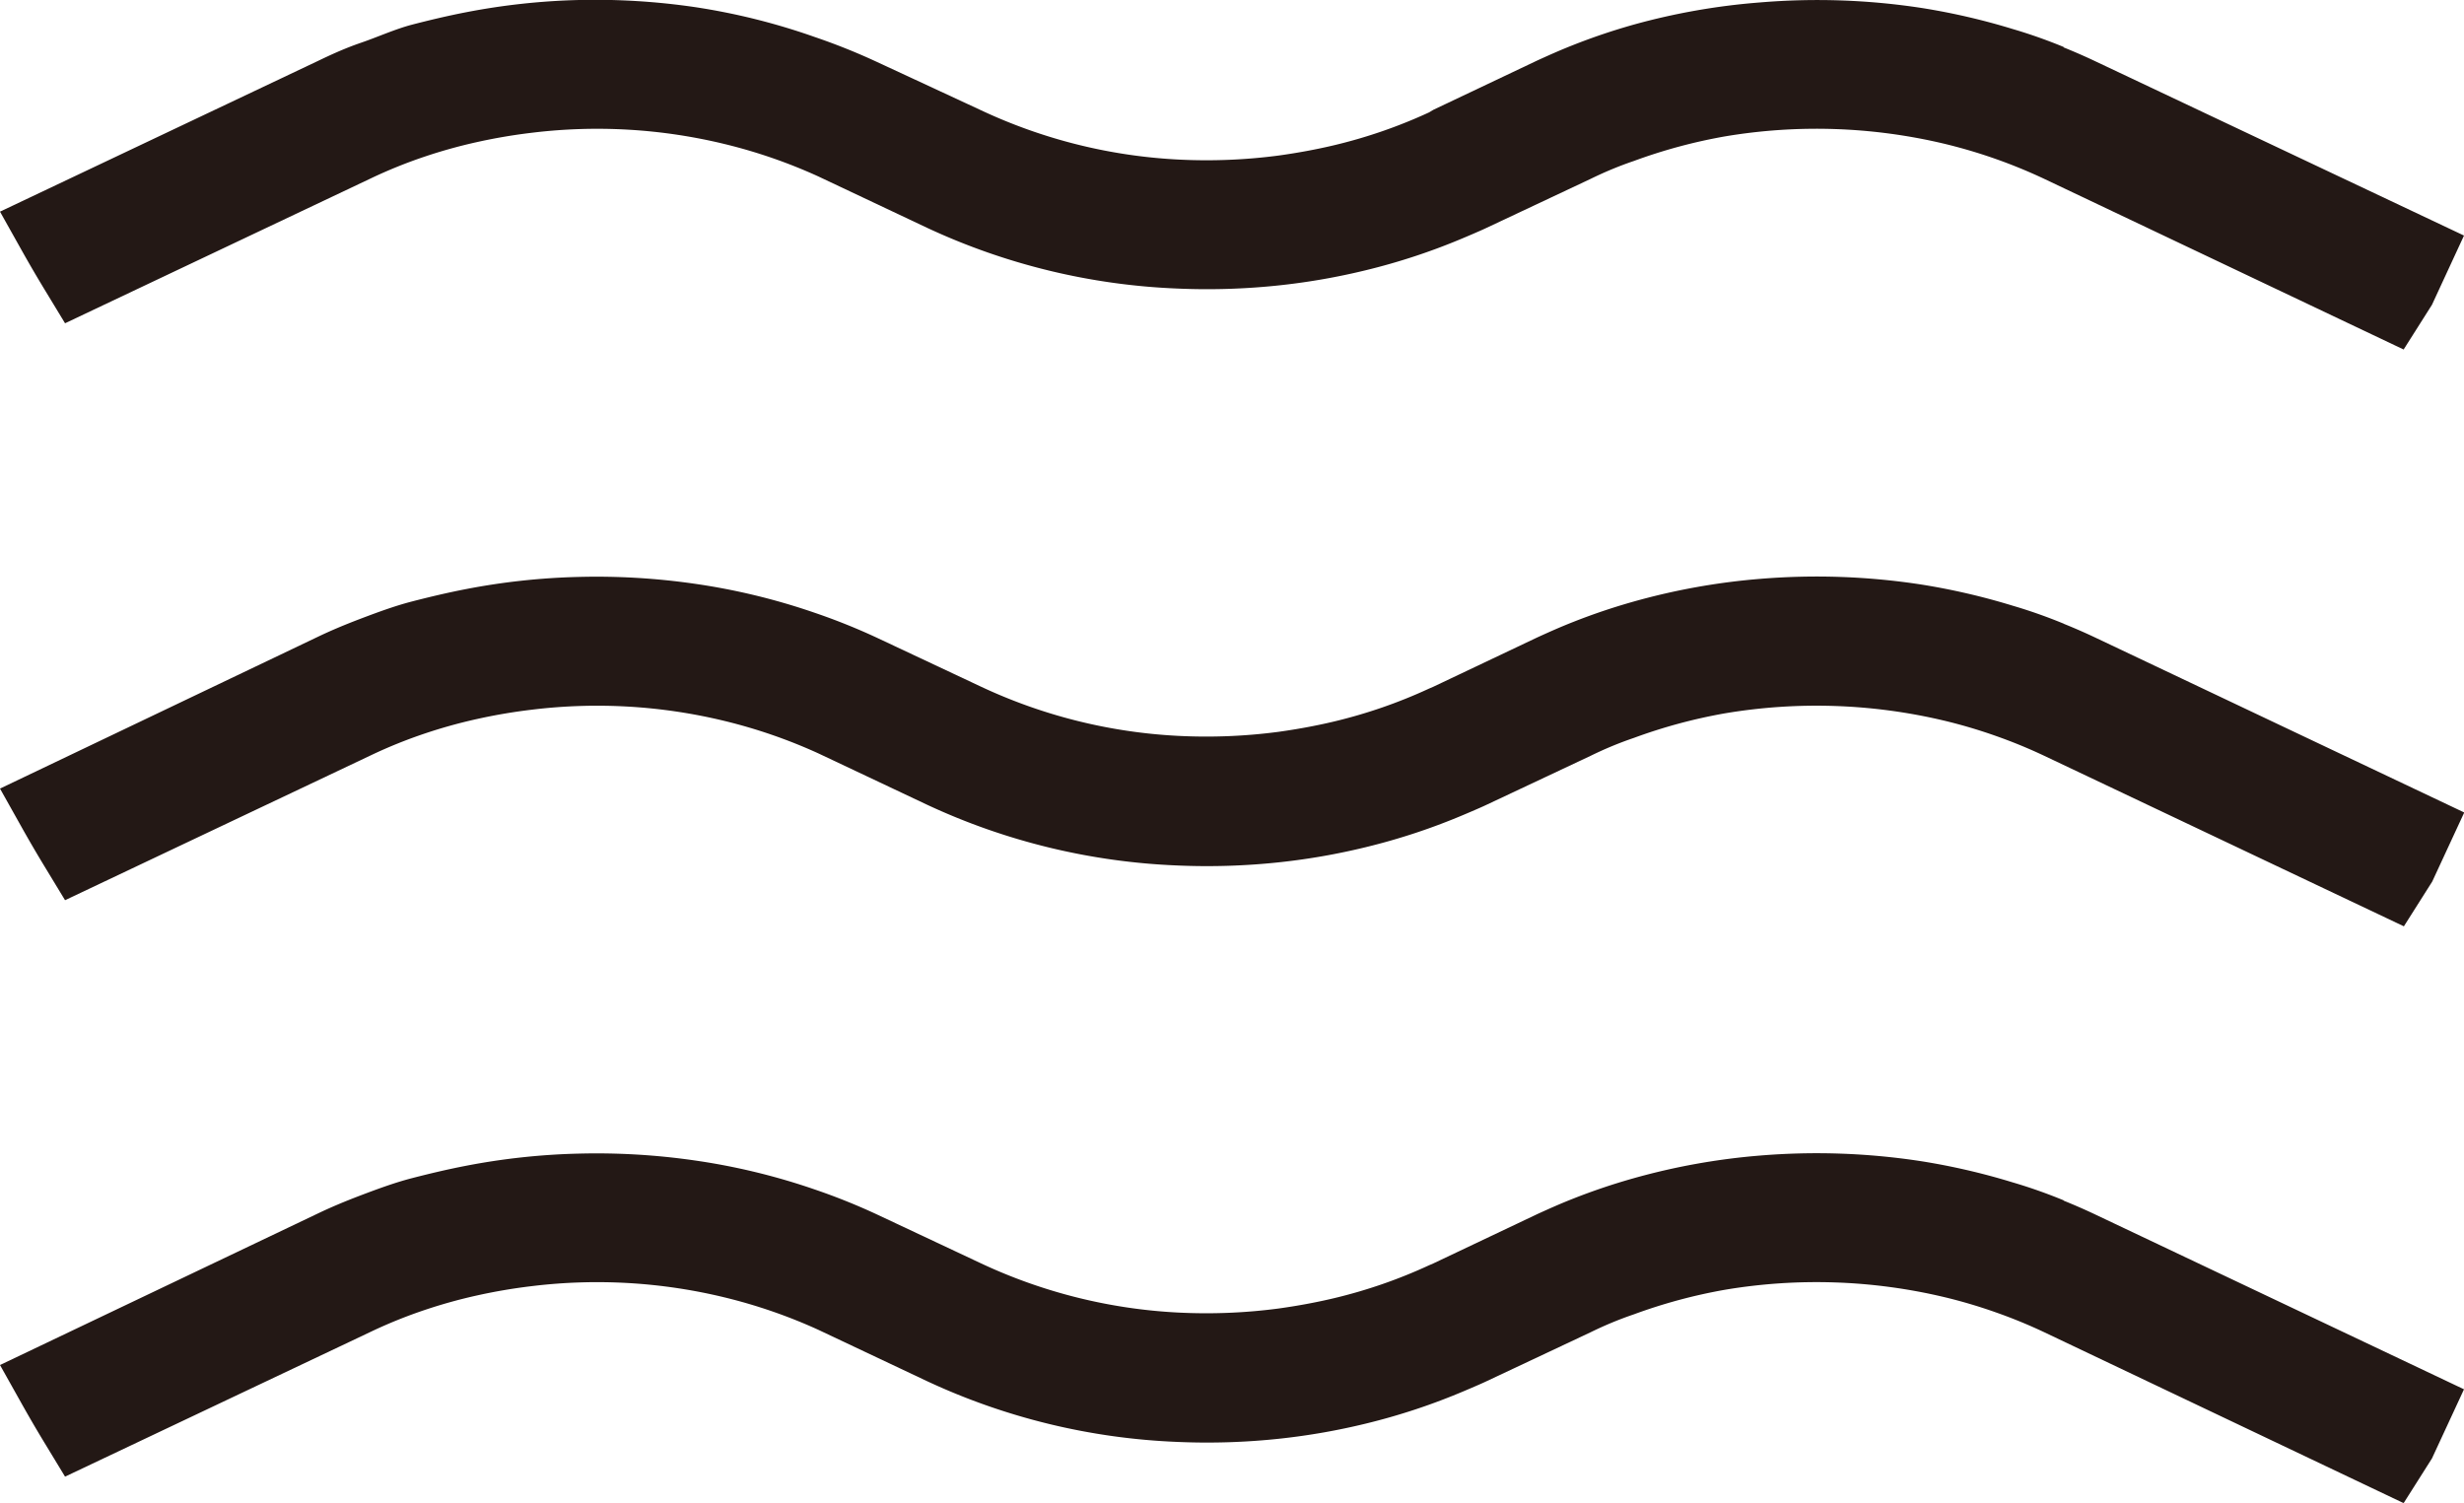 <svg xmlns="http://www.w3.org/2000/svg" xmlns:xlink="http://www.w3.org/1999/xlink" width="20" height="12.199" viewBox="0 0 20 12.199">
  <defs>
    <clipPath id="clip-path">
      <rect id="長方形_7290" data-name="長方形 7290" width="20" height="12.199" transform="translate(0 0)" fill="none"/>
    </clipPath>
  </defs>
  <g id="icn_menu_off" clip-path="url(#clip-path)">
    <path id="パス_11174" data-name="パス 11174" d="M16.75.381c-.122-.05-.258-.1-.415-.146A5.429,5.429,0,0,0,15.6.065,5.587,5.587,0,0,0,14.283.02,5.389,5.389,0,0,0,13.26.2a5.087,5.087,0,0,0-.492.166c-.107.042-.2.084-.29.125l-.843.4L11.6.912a4.091,4.091,0,0,1-.776.268c-.144.034-.292.061-.442.082a4.481,4.481,0,0,1-.819.033,4.278,4.278,0,0,1-1.6-.4L7.112.5a5.063,5.063,0,0,0-.5-.2A5.289,5.289,0,0,0,5.636.057,5.58,5.58,0,0,0,4.7,0a5.5,5.5,0,0,0-.92.1c-.15.029-.3.065-.435.1S3.067.3,2.93.347s-.25.1-.352.149L0,1.718l.18.321c.059.105.123.215.192.328l.156.257L3.012,1.447a3.922,3.922,0,0,1,.436-.176,4.132,4.132,0,0,1,.416-.116,4.5,4.5,0,0,1,.458-.078,4.383,4.383,0,0,1,1.559.092,4.249,4.249,0,0,1,.761.263l.887.419a5.3,5.3,0,0,0,2.024.491,5.51,5.51,0,0,0,.851-.028,5.369,5.369,0,0,0,.68-.12,5.141,5.141,0,0,0,.81-.269l.054-.023c.039-.017.077-.033.115-.051l.85-.4c.1-.049.218-.1.348-.144a4.291,4.291,0,0,1,.741-.2,4.485,4.485,0,0,1,1.772.058,4.227,4.227,0,0,1,.817.286L19.51,2.837l.23-.363L20,1.912,17.013.5c-.086-.041-.173-.079-.262-.115" transform="translate(0 0)" fill="#231815"/>
    <path id="パス_11175" data-name="パス 11175" d="M16.75,14.161c-.122-.05-.258-.1-.415-.146a5.429,5.429,0,0,0-.738-.171,5.587,5.587,0,0,0-1.314-.046,5.389,5.389,0,0,0-1.023.184,5.087,5.087,0,0,0-.492.166c-.107.042-.2.084-.29.125l-.843.4-.037.016a4.091,4.091,0,0,1-.776.268c-.144.034-.292.061-.442.082a4.481,4.481,0,0,1-.819.033,4.278,4.278,0,0,1-1.6-.4l-.851-.4a5.062,5.062,0,0,0-.5-.2,5.289,5.289,0,0,0-.974-.235,5.58,5.58,0,0,0-.94-.055,5.5,5.5,0,0,0-.92.1c-.15.029-.3.065-.435.1s-.274.086-.411.138-.25.1-.352.149L0,15.5l.18.321c.059.105.123.215.192.328l.156.257,2.484-1.177a3.921,3.921,0,0,1,.436-.176,4.132,4.132,0,0,1,.416-.116,4.5,4.5,0,0,1,.458-.078,4.383,4.383,0,0,1,1.559.092,4.249,4.249,0,0,1,.761.263l.887.419a5.3,5.3,0,0,0,2.024.491,5.51,5.51,0,0,0,.851-.028,5.369,5.369,0,0,0,.68-.12,5.141,5.141,0,0,0,.81-.269l.054-.023c.039-.017.077-.033.115-.051l.85-.4c.1-.049.218-.1.348-.144a4.291,4.291,0,0,1,.741-.2,4.485,4.485,0,0,1,1.772.058,4.151,4.151,0,0,1,.427.126,4.11,4.11,0,0,1,.39.16l2.921,1.385.23-.363.26-.561-2.987-1.416c-.086-.041-.173-.079-.262-.115" transform="translate(0 -9.099)" fill="#231815"/>
    <path id="パス_11176" data-name="パス 11176" d="M16.75,27.942c-.122-.05-.258-.1-.415-.146a5.429,5.429,0,0,0-.738-.171,5.587,5.587,0,0,0-1.314-.046,5.389,5.389,0,0,0-1.023.184,5.088,5.088,0,0,0-.492.166c-.107.042-.2.084-.29.125l-.843.4-.037.016a4.091,4.091,0,0,1-.776.268c-.144.034-.292.061-.442.082a4.481,4.481,0,0,1-.819.033,4.279,4.279,0,0,1-1.6-.4l-.851-.4a5.062,5.062,0,0,0-.5-.2,5.289,5.289,0,0,0-.974-.235,5.58,5.58,0,0,0-.94-.055,5.5,5.5,0,0,0-.92.1c-.15.029-.3.065-.435.1s-.274.086-.411.138-.25.1-.352.149L0,29.279l.18.321c.059.105.123.215.192.328l.156.257,2.484-1.177a3.922,3.922,0,0,1,.436-.176,4.133,4.133,0,0,1,.416-.116,4.5,4.5,0,0,1,.458-.078,4.383,4.383,0,0,1,1.559.092,4.249,4.249,0,0,1,.761.263l.887.419a5.3,5.3,0,0,0,2.024.491,5.51,5.51,0,0,0,.851-.028,5.369,5.369,0,0,0,.68-.12,5.141,5.141,0,0,0,.81-.269l.054-.023c.039-.017.077-.033.115-.051l.85-.4c.1-.049.218-.1.348-.144a4.292,4.292,0,0,1,.741-.2,4.485,4.485,0,0,1,1.772.058,4.151,4.151,0,0,1,.427.126,4.11,4.11,0,0,1,.39.16L19.51,30.4l.23-.363.26-.561-2.987-1.416c-.086-.041-.173-.079-.262-.115" transform="translate(0 -18.199)" fill="#231815"/>
  </g>
</svg>
